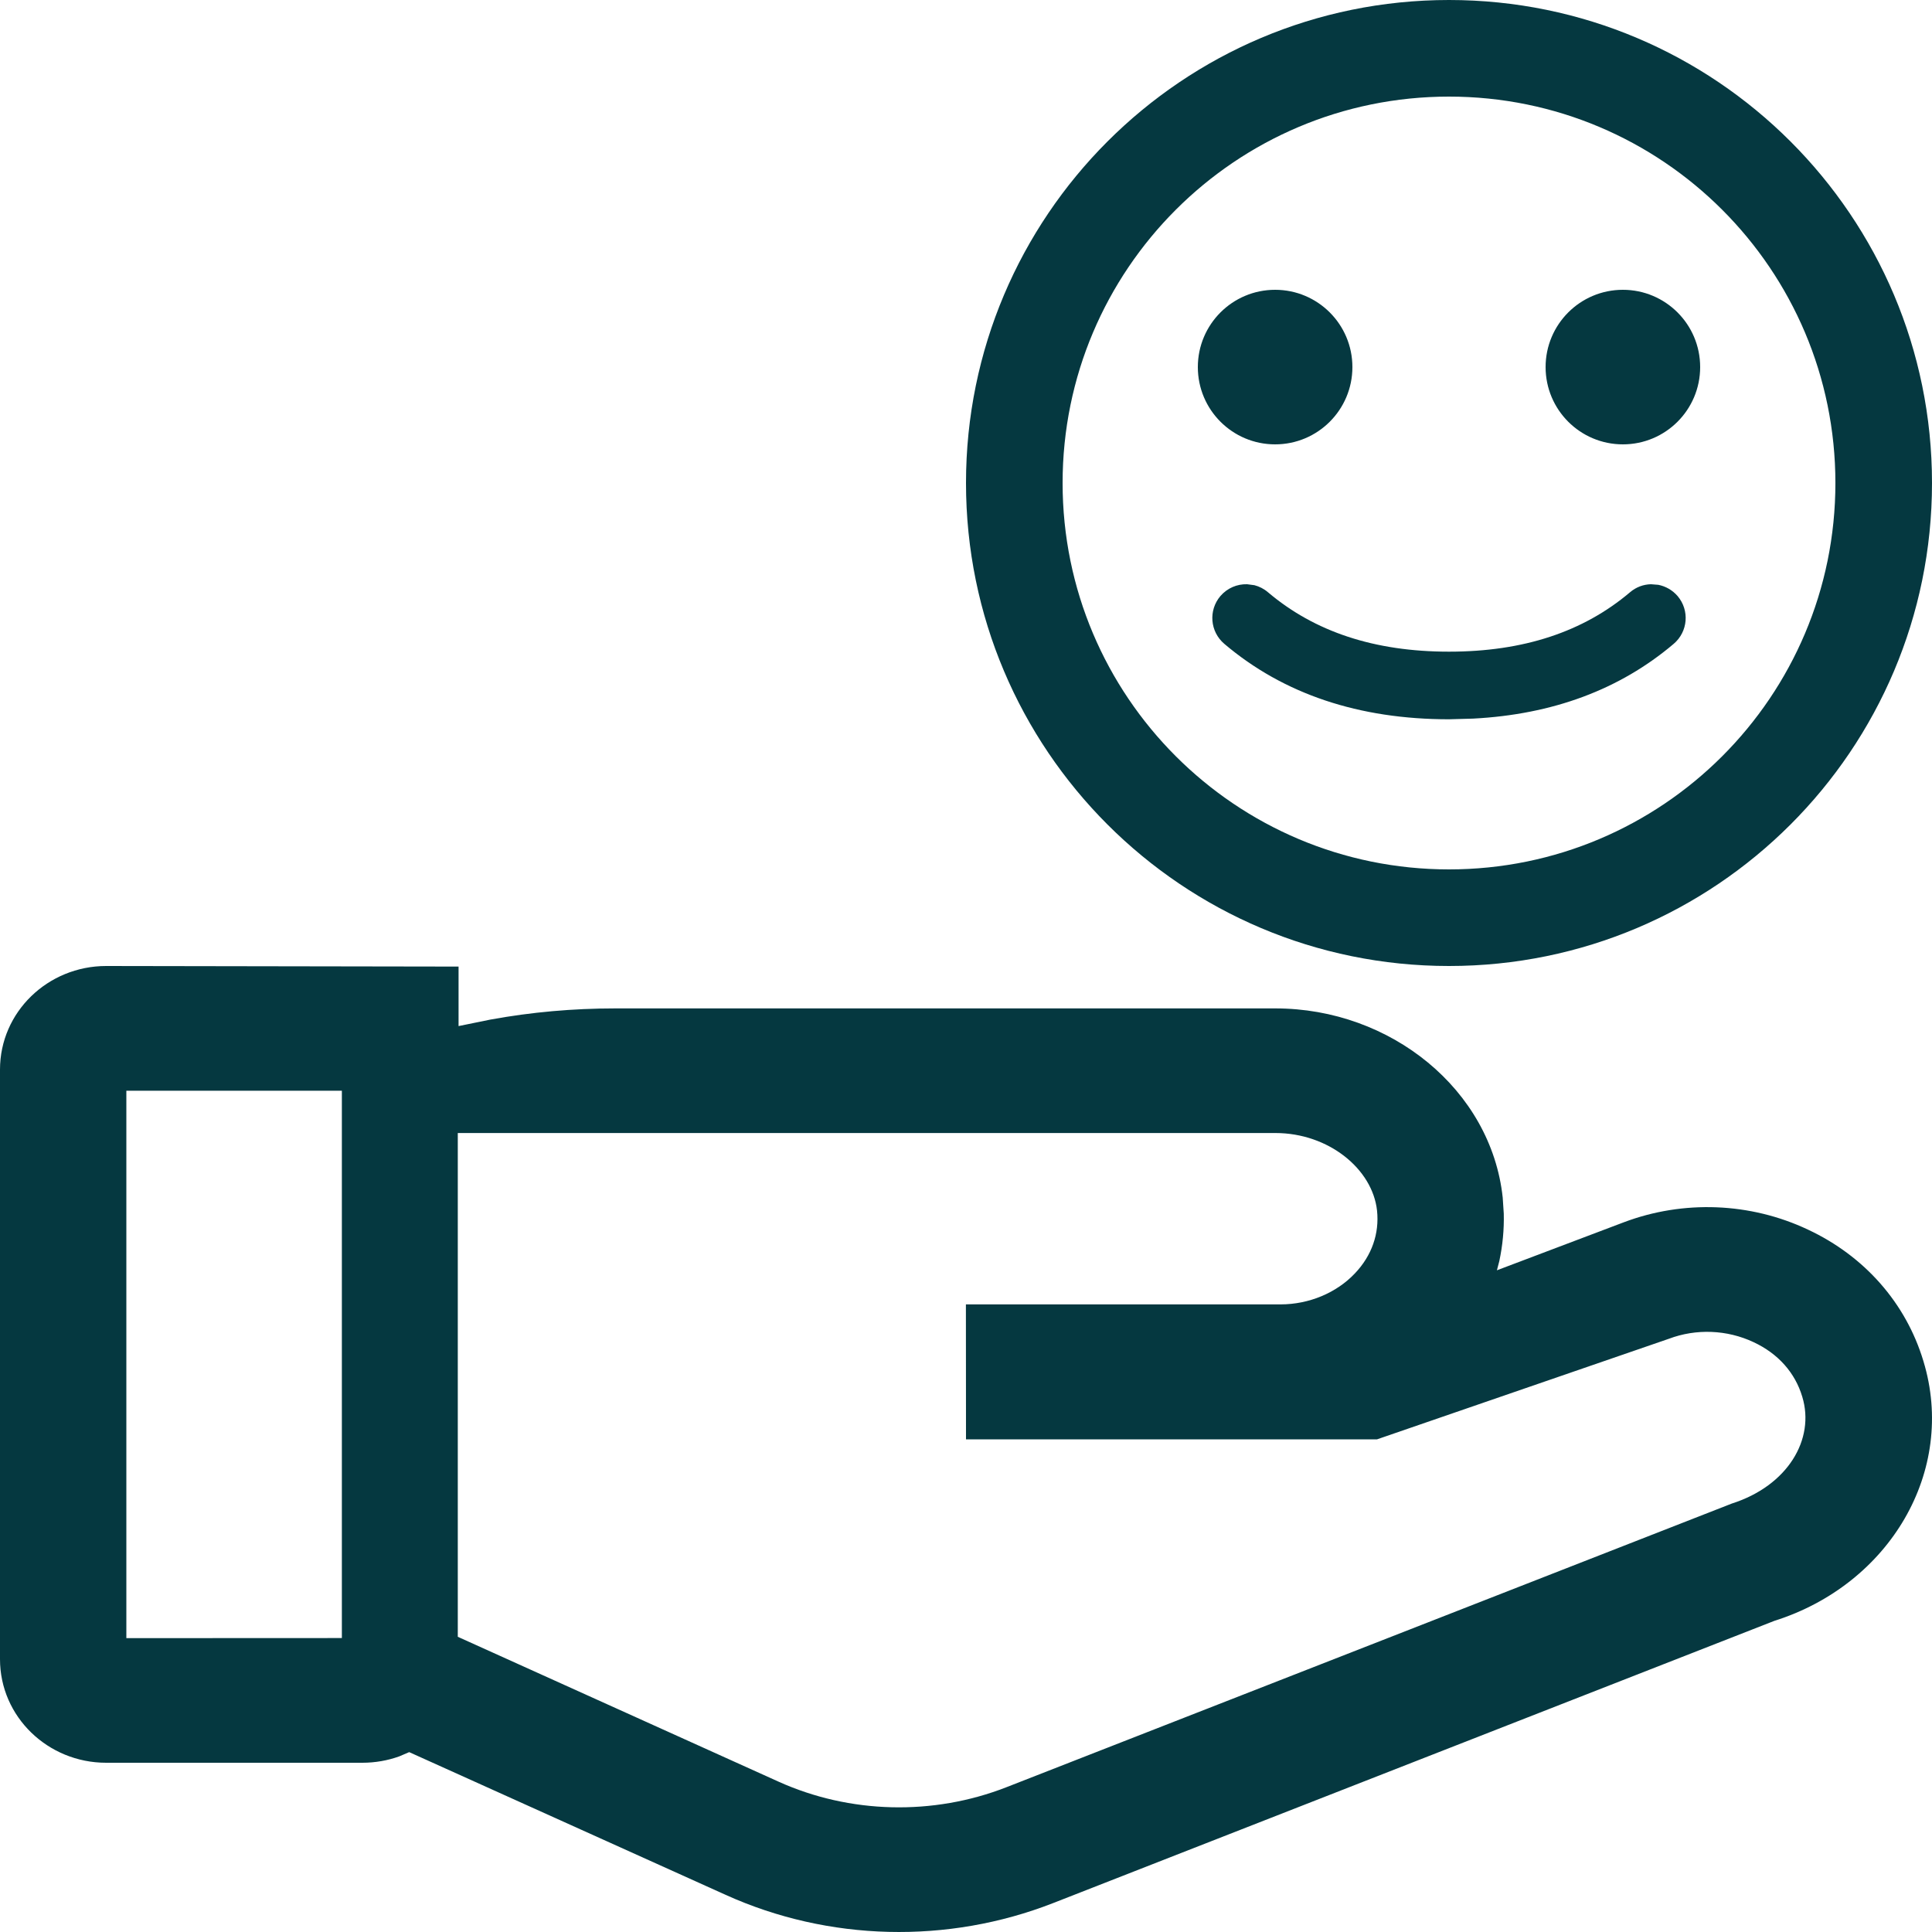 <?xml version="1.0" encoding="UTF-8"?>
<svg width="20px" height="20px" viewBox="0 0 20 20" version="1.1" xmlns="http://www.w3.org/2000/svg" xmlns:xlink="http://www.w3.org/1999/xlink">
    <title>Icons ❤️/D.COMPLEMENTARY/02.Hands/Giving Happiness</title>
    <g id="❤️-Icons" stroke="none" stroke-width="1" fill="none" fill-rule="evenodd">
        <g id="01.CL-PRIMITIVES/01.icons/D.COMPLEMENTARY/02.Hands/Giving-Happiness" transform="translate(-2, -2)">
            <polygon id="Path" points="0 0 24 0 24 24 0 24"></polygon>
            <path d="M17,2 C19.761,2 22,4.239 22,7 C22,9.761 19.761,12 17,12 C14.239,12 12,9.761 12,7 C12,4.239 14.239,2 17,2 Z M17,3 C14.791,3 13,4.791 13,7 C13,9.209 14.791,11 17,11 C19.209,11 21,9.209 21,7 C21,4.791 19.209,3 17,3 Z M19.09,8.048 L19.167,8.054 C19.242,8.069 19.313,8.108 19.367,8.171 C19.492,8.319 19.474,8.539 19.326,8.665 C18.767,9.139 18.072,9.396 17.25,9.439 L17,9.446 L17,9.446 C16.069,9.446 15.288,9.186 14.674,8.665 C14.526,8.539 14.508,8.319 14.633,8.171 C14.705,8.087 14.807,8.045 14.91,8.048 L14.986,8.058 C15.036,8.071 15.084,8.095 15.126,8.131 C15.609,8.54 16.228,8.746 17,8.746 C17.772,8.746 18.391,8.54 18.874,8.131 C18.937,8.077 19.013,8.05 19.09,8.048 Z M15.2,5 C15.642,5 16,5.358 16,5.8 C16,6.242 15.642,6.6 15.2,6.6 C14.758,6.6 14.4,6.242 14.4,5.8 C14.4,5.358 14.758,5 15.2,5 Z M18.8,5 C19.242,5 19.6,5.358 19.6,5.8 C19.6,6.242 19.242,6.6 18.8,6.6 C18.358,6.6 18,6.242 18,5.8 C18,5.358 18.358,5 18.8,5 Z M6.236,20.138 L6.133,20.182 C6.013,20.225 5.884,20.248 5.751,20.248 L3.099,20.248 C2.496,20.248 2,19.772 2,19.176 L2,13.072 C2,12.476 2.496,12 3.099,12 L6.747,12.006 L6.747,12.622 L7.075,12.555 C7.501,12.477 7.933,12.439 8.368,12.439 L15.203,12.439 C16.397,12.439 17.436,13.281 17.556,14.397 L17.567,14.564 C17.571,14.73 17.555,14.894 17.521,15.054 L17.496,15.15 L18.807,14.654 C19.425,14.42 20.12,14.447 20.716,14.729 C21.3,15.002 21.73,15.488 21.911,16.09 C22.257,17.226 21.563,18.402 20.368,18.779 L12.901,21.701 C11.81,22.127 10.577,22.097 9.513,21.616 L6.236,20.138 Z M6.739,13.729 L15.203,13.729 C15.752,13.729 16.208,14.1 16.255,14.532 C16.28,14.77 16.201,14.998 16.026,15.182 C15.836,15.383 15.552,15.503 15.256,15.503 L15.256,15.503 L11.999,15.503 L12,16.9 L12,16.9 L16.255,16.9 L19.276,15.859 C19.559,15.752 19.879,15.765 20.153,15.894 C20.408,16.013 20.583,16.211 20.657,16.459 C20.791,16.899 20.507,17.38 19.927,17.565 L19.927,17.565 L12.419,20.501 C11.659,20.798 10.797,20.777 10.058,20.443 L10.058,20.443 L6.739,18.944 L6.739,13.729 Z M5.539,13.291 L5.539,18.957 L3.308,18.958 L3.308,13.291 L5.539,13.291 Z" id="🎨-COLOR" fill="#053840"></path>
        </g>
    </g>
</svg>